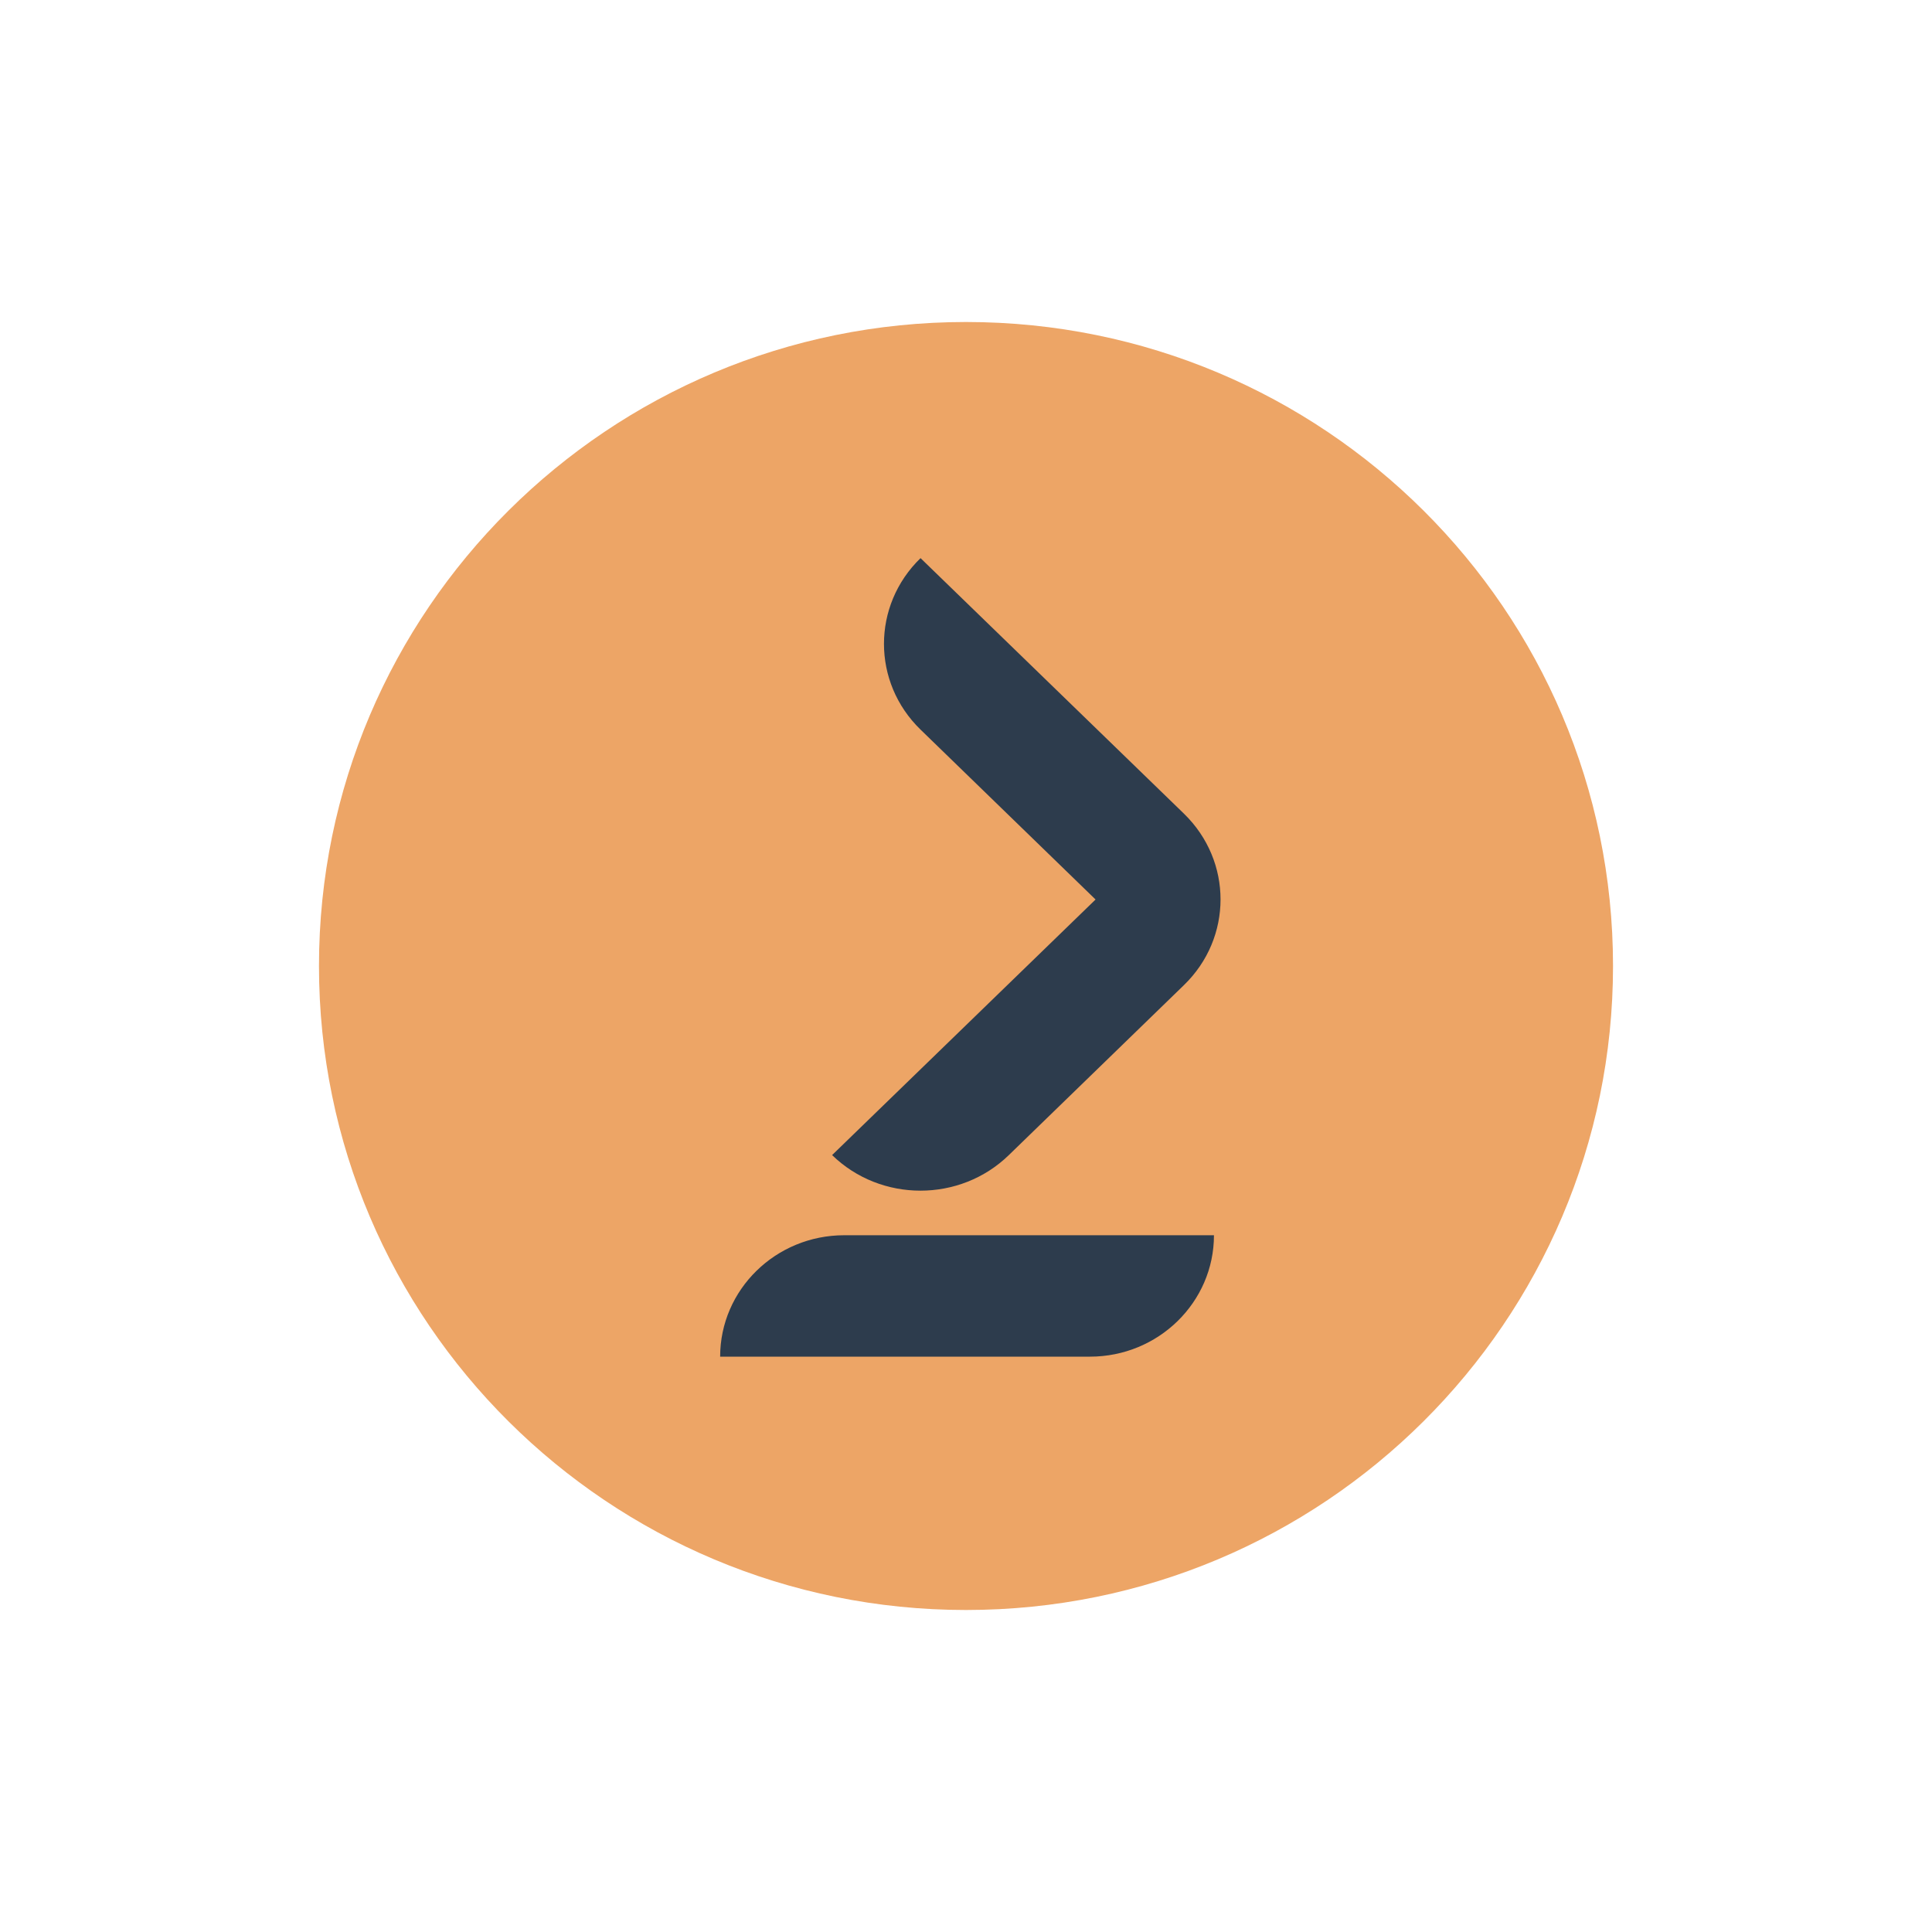 <svg xmlns="http://www.w3.org/2000/svg" height="50" width="50" viewBox="-147.72 -245.05 1280.24 1470.3"><g fill-rule="evenodd" fill="none"><path fill="#EDA566" d="M492.4 0c272 0 492.4 219.4 492.4 490.1 0 270.6-220.5 490.1-492.4 490.1S0 760.8 0 490.1C0 219.4 220.5 0 492.4 0"/><path fill="#2D3C4D" d="M658.3 374.2L457.8 179.7c-37.1 36-37.1 94.5 0 130.5L591 439.5 390.5 634c37.1 36.1 97.4 36.1 134.5 0l133.2-129.3c37.2-36 37.2-94.4.1-130.5zm-71.6 413.2c52.1 0 94.4-41.4 94.4-92.4H399.7c-52.1 0-94.4 41.4-94.4 92.4z"/></g></svg>